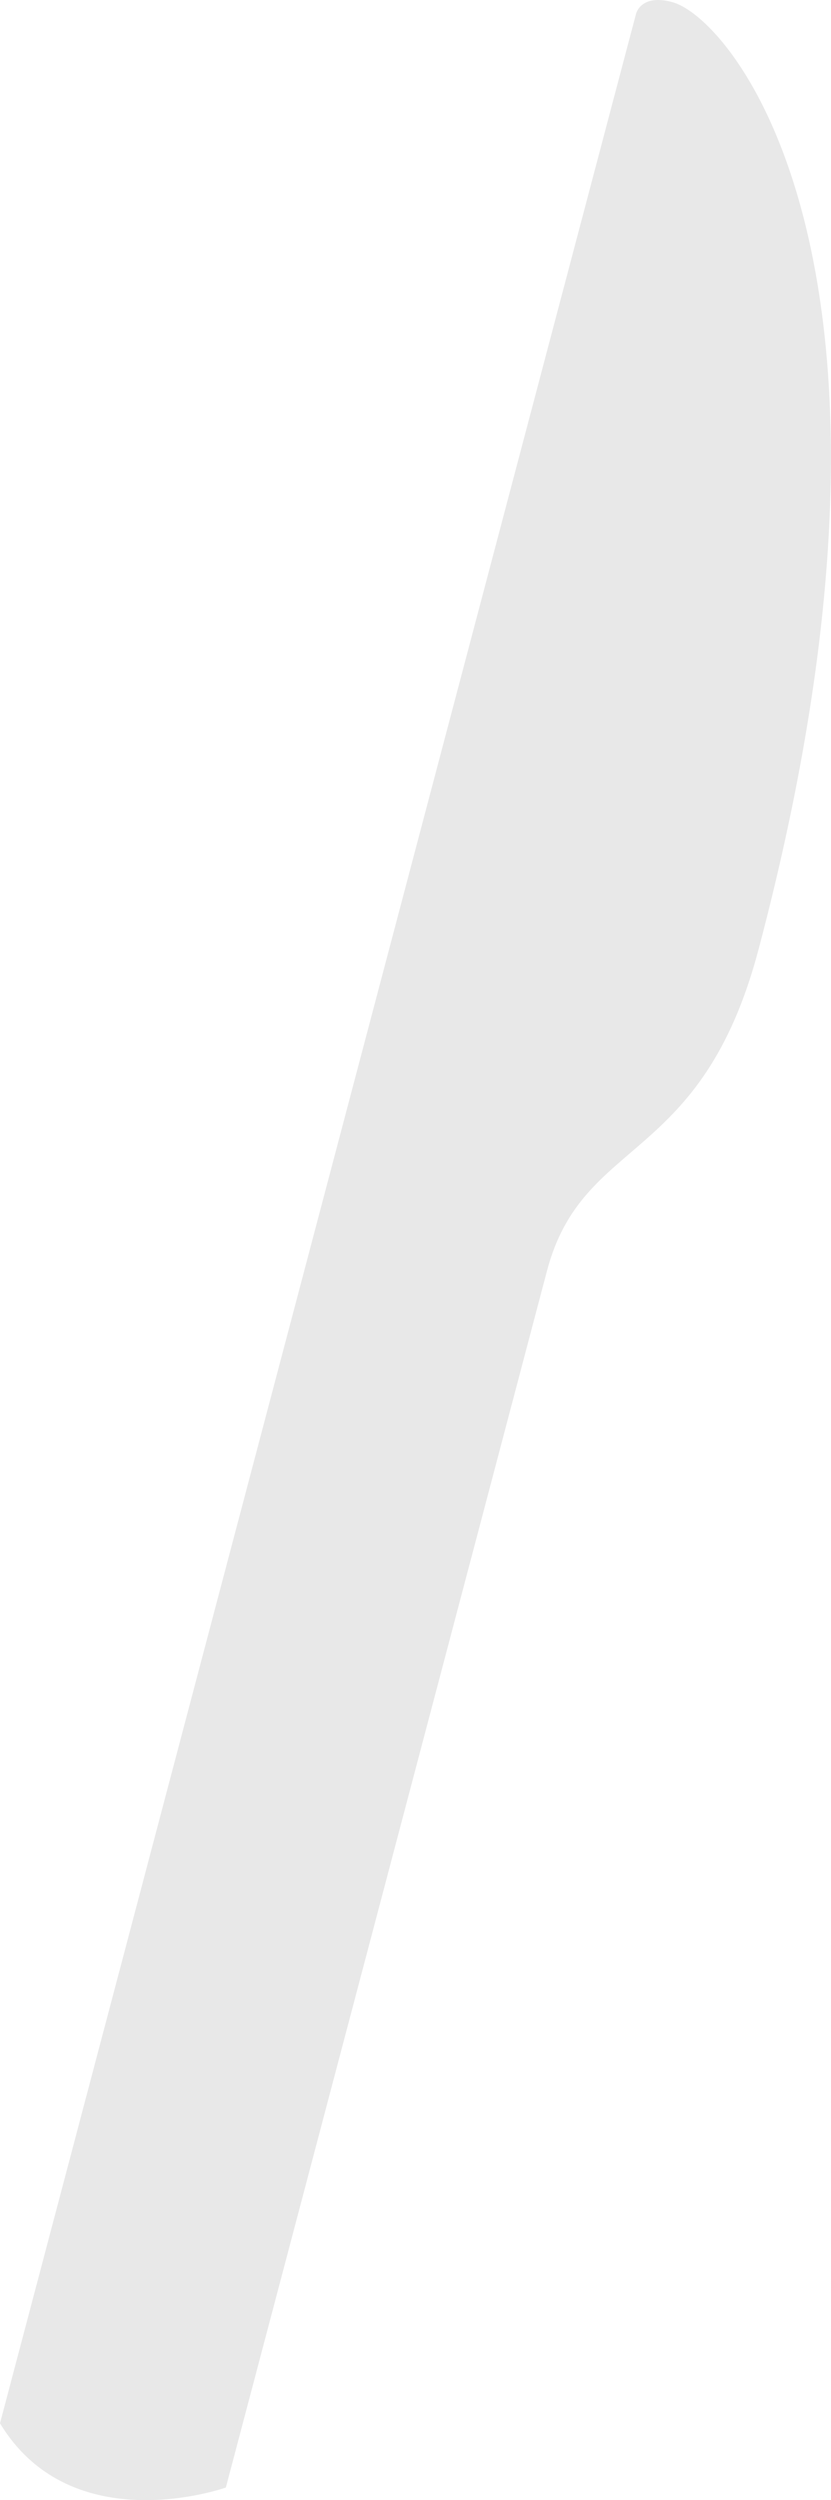 <?xml version="1.0" encoding="UTF-8"?> <svg xmlns="http://www.w3.org/2000/svg" width="367" height="1104" viewBox="0 0 367 1104" fill="none"> <path d="M296.758 0.894C323.798 7.984 414.501 118.498 335.088 418.923C309.781 515.021 257.379 501.121 241.554 561.235C225.758 621.24 99.746 1098.43 99.746 1098.43C99.746 1098.43 31.808 1122.65 -0.001 1070.06L280.965 5.845C281.003 5.878 283.122 -2.74 296.758 0.894Z" fill="black" fill-opacity="0.09"></path> </svg> 